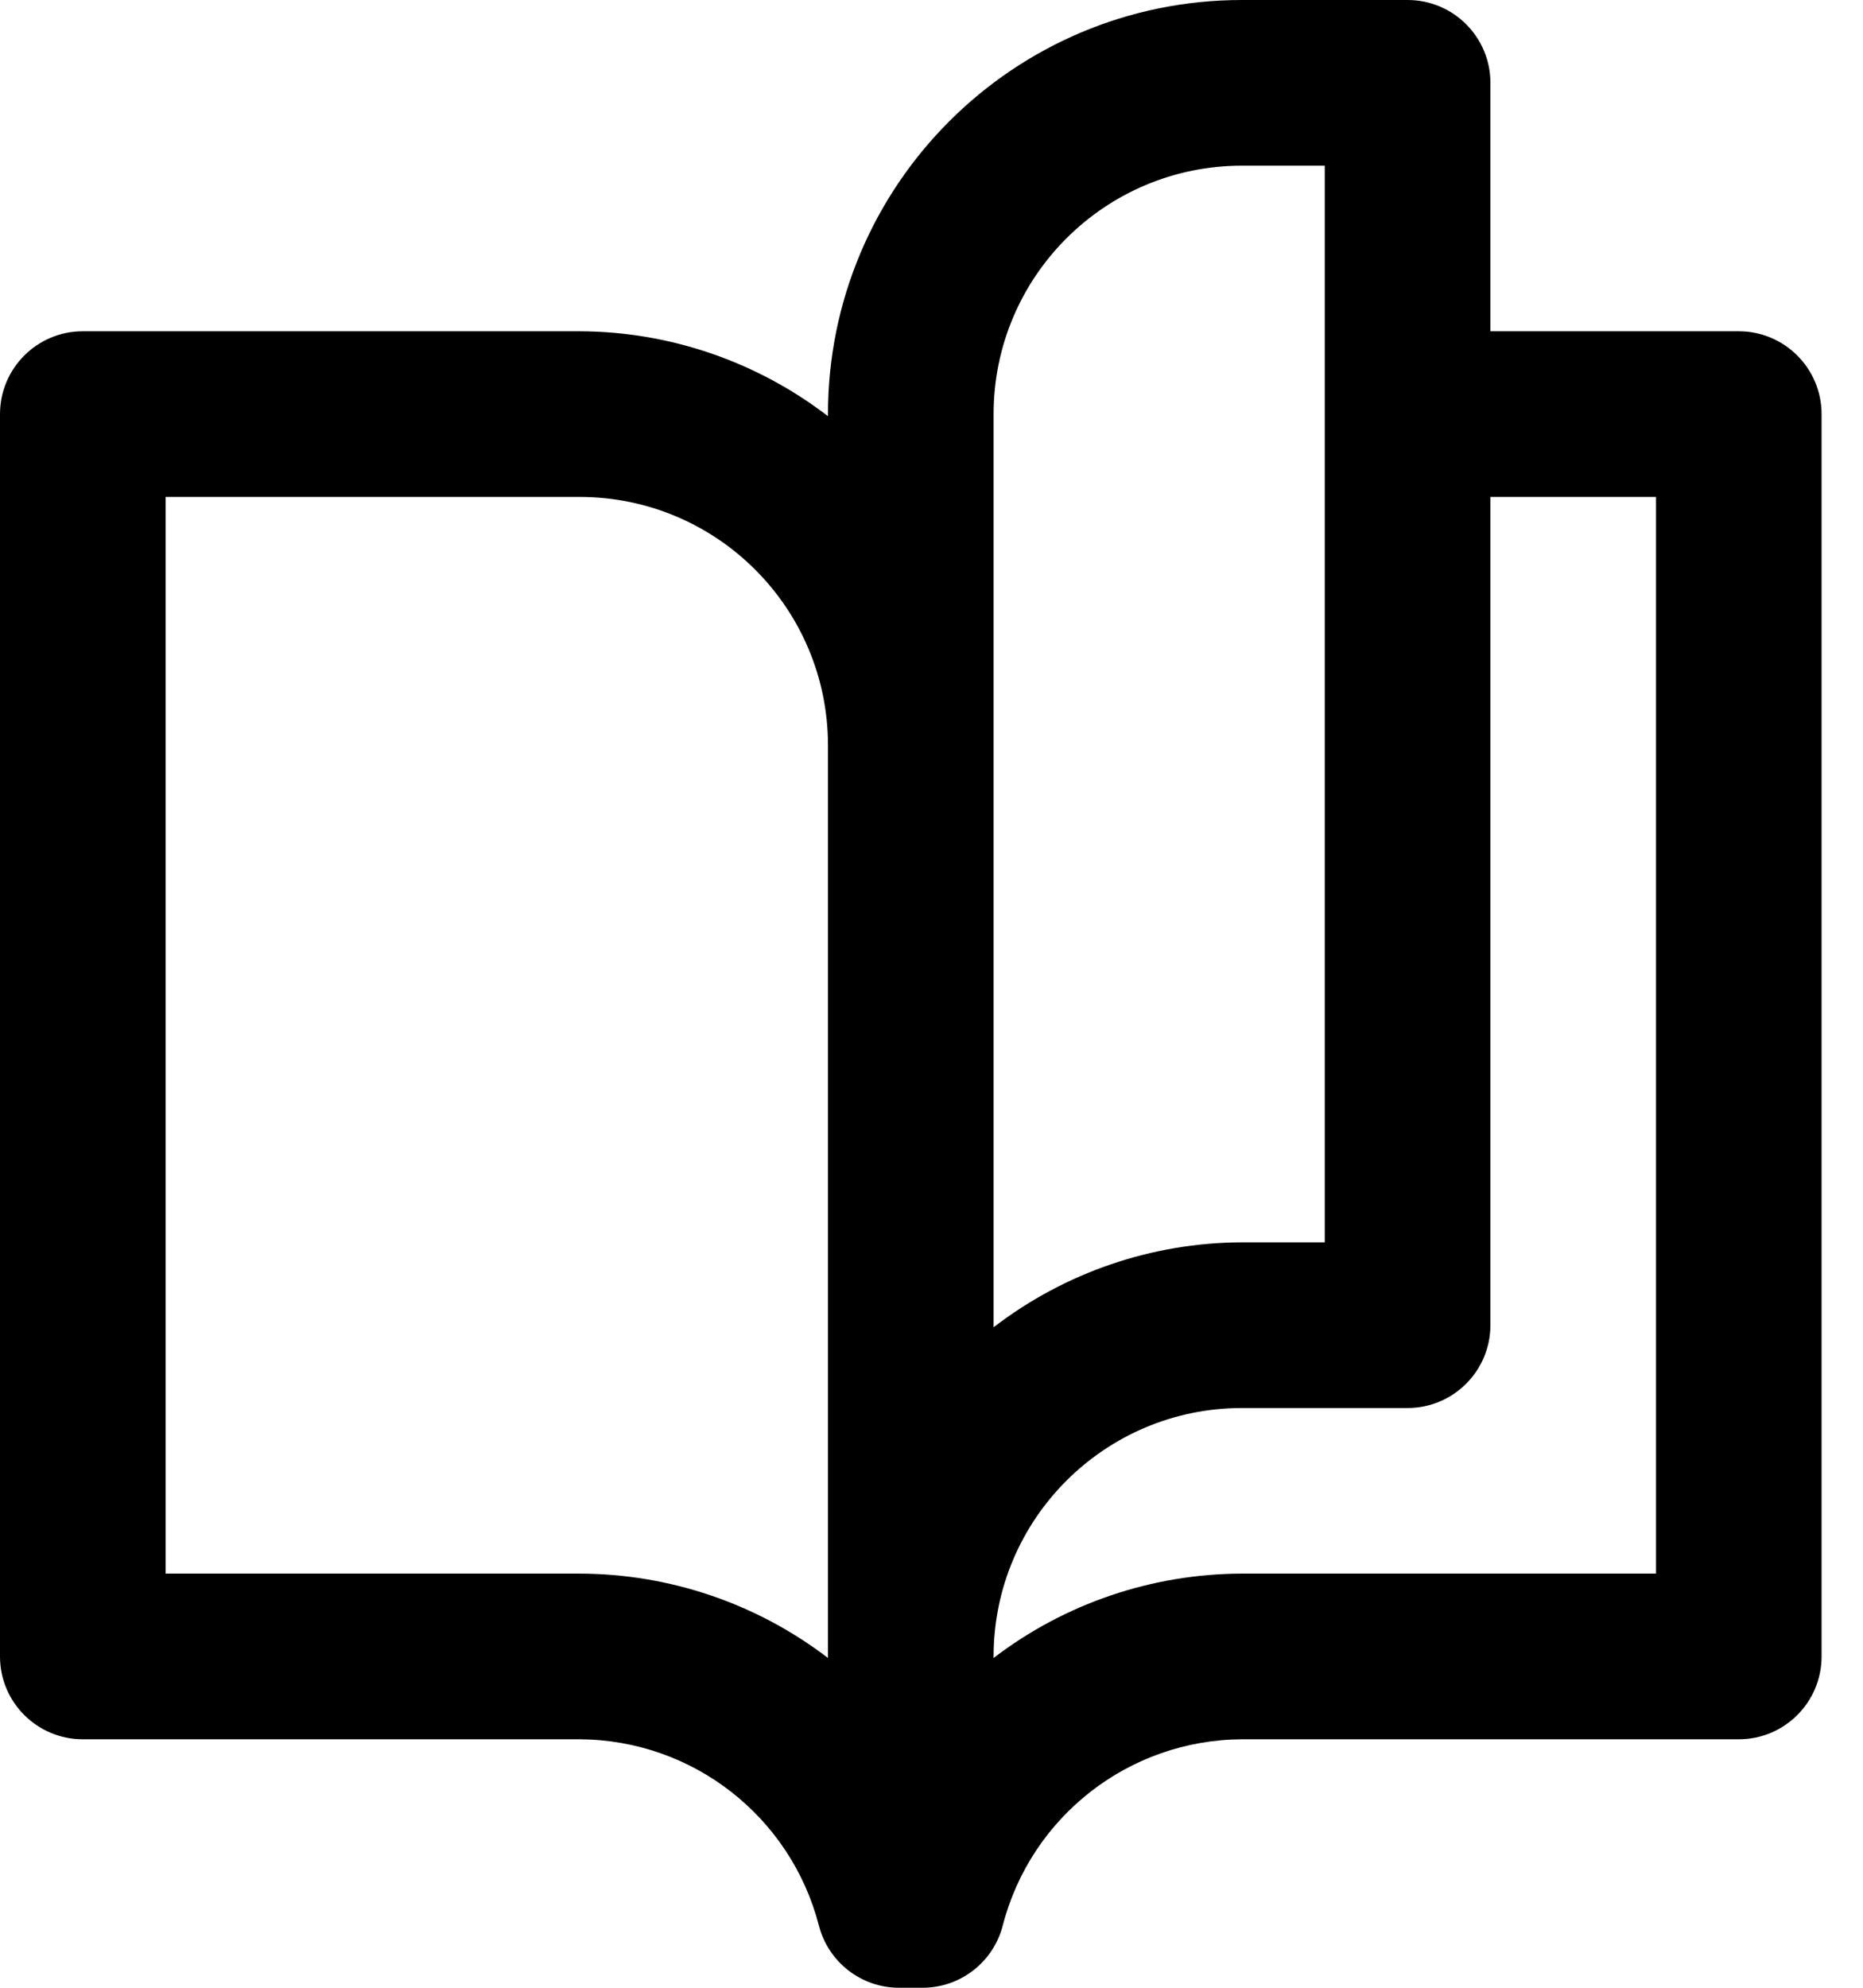 <?xml version="1.0" encoding="UTF-8"?>
<svg width="30px" height="32px" viewBox="0 0 30 32" version="1.1" xmlns="http://www.w3.org/2000/svg" xmlns:xlink="http://www.w3.org/1999/xlink">
    <title>Fill 1</title>
    <g id="Header-Menu" stroke="none" stroke-width="1" fill="none" fill-rule="evenodd">
        <g id="D-Menú+Catalogo" transform="translate(-1143, -43)" fill="#000000">
            <g id="Header" transform="translate(0, 32)">
                <g id="Cart-Copy-2" transform="translate(1108, 0)">
                    <path d="M61.667,19 L61.667,36.333 L55,36.333 C53.555,36.336 52.149,36.812 51,37.691 L51,37.667 C51,35.457 52.791,33.667 55,33.667 L57.667,33.667 C58.403,33.667 59,33.069 59,32.333 L59,19 L61.667,19 Z M44.333,36.333 L37.667,36.333 L37.667,19 L44.333,19 C46.543,19 48.333,20.791 48.333,23 L48.333,37.691 C47.184,36.812 45.779,36.336 44.333,36.333 L44.333,36.333 Z M51,17.667 C51,15.457 52.791,13.667 55,13.667 L56.333,13.667 L56.333,31 L55,31 C53.553,31.004 52.148,31.485 51,32.367 L51,17.667 Z M57.667,11 L55,11 C51.319,11 48.333,13.985 48.333,17.667 L48.333,17.7 C47.185,16.819 45.78,16.337 44.333,16.333 L36.333,16.333 C35.597,16.333 35,16.931 35,17.667 L35,37.667 C35,38.403 35.597,39 36.333,39 L44.333,39 C46.151,39.009 47.732,40.241 48.187,42 C48.339,42.588 48.869,43 49.476,43 L49.857,43 C50.464,43 50.995,42.588 51.147,42 C51.601,40.241 53.183,39.009 55,39 L63,39 C63.736,39 64.333,38.403 64.333,37.667 L64.333,17.667 C64.333,16.931 63.736,16.333 63,16.333 L59,16.333 L59,12.333 C59,11.597 58.403,11 57.667,11 L57.667,11 Z" id="Fill-1"></path>
                </g>
            </g>
        </g>
    </g>
</svg>